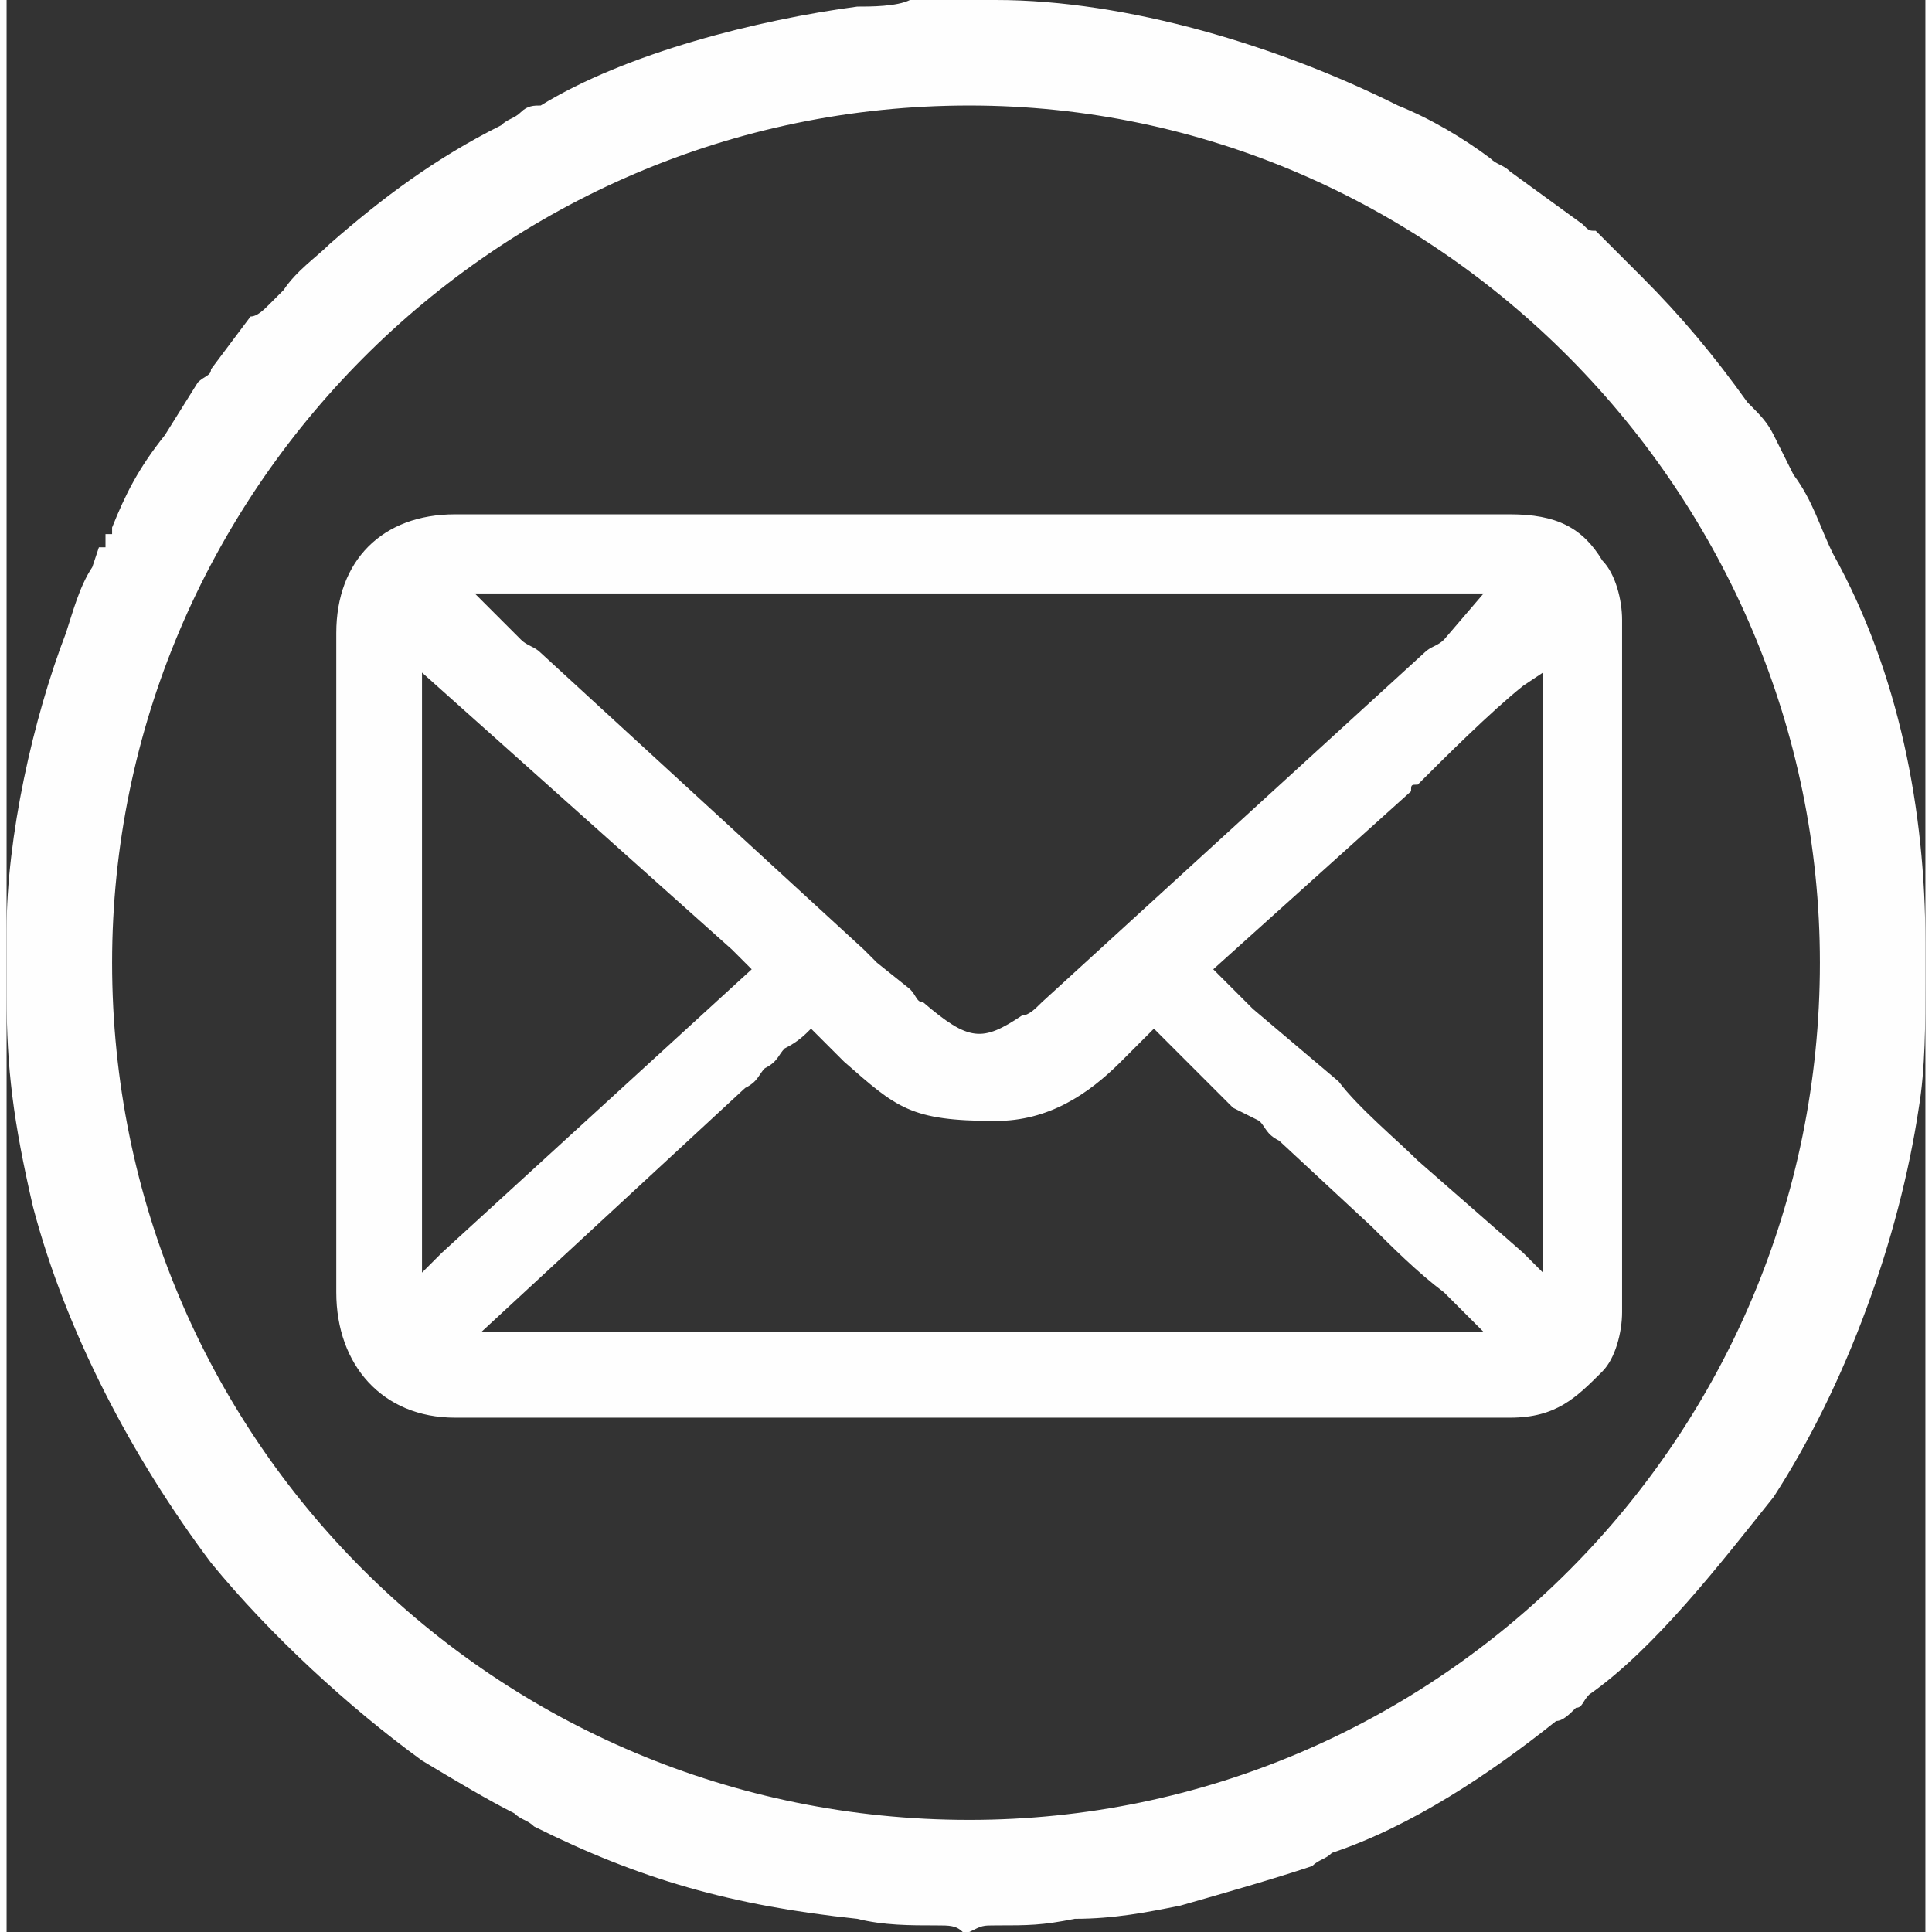 <?xml version="1.0" encoding="UTF-8"?>
<!DOCTYPE svg PUBLIC "-//W3C//DTD SVG 1.1//EN" "http://www.w3.org/Graphics/SVG/1.1/DTD/svg11.dtd">
<!-- Creator: CorelDRAW -->
<svg xmlns="http://www.w3.org/2000/svg" xml:space="preserve" width="51px" height="51px" version="1.1" style="shape-rendering:geometricPrecision; text-rendering:geometricPrecision; image-rendering:optimizeQuality; fill-rule:evenodd; clip-rule:evenodd"
viewBox="0 0 2.91 2.93"
 xmlns:xlink="http://www.w3.org/1999/xlink"
 xmlns:xodm="http://www.corel.com/coreldraw/odm/2003">
 <rect x="0" y="0" width="2.91" height="2.93" fill="#333333" stroke="none"/>
 <defs>
  <style type="text/css">
   <![CDATA[
    .fil0 {fill:#FEFEFE}
   ]]>
  </style>
 </defs>
 <g id="Содержимое_x0020_PowerClip">
  <path class="fil0" d="M1.22 1.56c0.01,0.01 0.03,0.03 0.05,0.05 0.08,0.07 0.1,0.09 0.23,0.09 0.08,0 0.14,-0.04 0.19,-0.09l0.05 -0.05c0.01,0.01 0.02,0.02 0.03,0.03 0.01,0.01 0.02,0.02 0.03,0.03l0.06 0.06c0.02,0.01 0.02,0.01 0.04,0.02 0.01,0.01 0.01,0.02 0.03,0.03l0.14 0.13c0.03,0.03 0.07,0.07 0.11,0.1l0.03 0.03c0.01,0.01 0.02,0.02 0.03,0.03l-1.52 0 0.4 -0.37c0.02,-0.01 0.02,-0.02 0.03,-0.03 0.02,-0.01 0.02,-0.02 0.03,-0.03 0.02,-0.01 0.03,-0.02 0.04,-0.03zm-1.22 -0.05c0,-0.02 0,-0.03 0,-0.05l0 0 0 -0.05c0,-0.14 0.04,-0.32 0.09,-0.45 0.01,-0.03 0.02,-0.07 0.04,-0.1l0.01 -0.03 0 0 0 0 0.01 0 0 -0.01 0 0 0 0 0 -0.01 0 0 0.01 0 0 -0.01 0 0 0 0 0 0c0.02,-0.05 0.04,-0.09 0.08,-0.14l0.05 -0.08c0.01,-0.01 0.02,-0.01 0.02,-0.02l0.06 -0.08c0.01,0 0.02,-0.01 0.03,-0.02l0.02 -0.02c0.02,-0.03 0.05,-0.05 0.07,-0.07 0.08,-0.07 0.16,-0.13 0.26,-0.18 0.01,-0.01 0.02,-0.01 0.03,-0.02 0.01,-0.01 0.02,-0.01 0.03,-0.01 0.13,-0.08 0.33,-0.13 0.48,-0.15 0.02,0 0.06,0 0.08,-0.01 0.01,0 0.03,0 0.05,0 0.01,0 0.02,0 0.03,0l0.01 0c0.02,0 0.02,0 0.04,0 0.2,0 0.43,0.07 0.61,0.16 0.05,0.02 0.1,0.05 0.14,0.08 0.01,0.01 0.02,0.01 0.03,0.02l0.11 0.08c0.01,0.01 0.01,0.01 0.02,0.01l0.07 0.07c0.06,0.06 0.11,0.12 0.16,0.19 0.02,0.02 0.03,0.03 0.04,0.05 0.01,0.02 0.02,0.04 0.03,0.06 0.03,0.04 0.04,0.08 0.06,0.12 0.1,0.18 0.14,0.39 0.14,0.59l0 0.06c0,0.06 0,0.13 -0.01,0.19 -0.03,0.2 -0.11,0.42 -0.22,0.59 -0.08,0.1 -0.18,0.23 -0.28,0.3 -0.01,0.01 -0.01,0.02 -0.02,0.02 -0.01,0.01 -0.02,0.02 -0.03,0.02 -0.1,0.08 -0.22,0.16 -0.34,0.2 -0.01,0.01 -0.02,0.01 -0.03,0.02 -0.06,0.02 -0.13,0.04 -0.2,0.06 -0.05,0.01 -0.1,0.02 -0.16,0.02 -0.05,0.01 -0.07,0.01 -0.12,0.01 -0.02,0 -0.02,0 -0.04,0.01l-0.01 0c-0.01,-0.01 -0.02,-0.01 -0.04,-0.01 -0.04,0 -0.08,0 -0.12,-0.01 -0.19,-0.02 -0.33,-0.06 -0.49,-0.14 -0.01,-0.01 -0.02,-0.01 -0.03,-0.02 -0.04,-0.02 -0.09,-0.05 -0.14,-0.08 -0.11,-0.08 -0.23,-0.19 -0.32,-0.3 -0.12,-0.16 -0.22,-0.35 -0.27,-0.54 -0.03,-0.13 -0.04,-0.21 -0.04,-0.32zm1.46 -1.35c0.71,0 1.29,0.59 1.29,1.3 0,0.72 -0.58,1.3 -1.29,1.3 -0.72,0 -1.3,-0.58 -1.3,-1.3 0,-0.71 0.58,-1.3 1.3,-1.3zm0.37 1.31l0.3 -0.27c0,-0.01 0,-0.01 0.01,-0.01 0.04,-0.04 0.11,-0.11 0.16,-0.15l0.03 -0.02 0 0.91c-0.01,-0.01 -0.02,-0.02 -0.03,-0.03l-0.16 -0.14c-0.03,-0.03 -0.09,-0.08 -0.12,-0.12l-0.13 -0.11c-0.02,-0.02 -0.05,-0.05 -0.06,-0.06zm-1.2 0.46l0 -0.91 0.47 0.42c0.01,0.01 0.02,0.02 0.03,0.03l-0.47 0.43c-0.01,0.01 -0.02,0.02 -0.03,0.03zm0.08 -1.03l1.53 0 -0.06 0.07c-0.01,0.01 -0.02,0.01 -0.03,0.02l-0.58 0.53c-0.01,0.01 -0.02,0.02 -0.03,0.02 -0.06,0.04 -0.08,0.04 -0.15,-0.02 -0.01,0 -0.01,-0.01 -0.02,-0.02l-0.05 -0.04c-0.01,-0.01 -0.01,-0.01 -0.02,-0.02l-0.49 -0.45c-0.01,-0.01 -0.02,-0.01 -0.03,-0.02l-0.07 -0.07zm-0.21 0.06l0 1c0,0.11 0.07,0.19 0.18,0.19l1.6 0c0.07,0 0.1,-0.03 0.14,-0.07 0.02,-0.02 0.03,-0.06 0.03,-0.09l0 -1.05c0,-0.03 -0.01,-0.07 -0.03,-0.09 -0.03,-0.05 -0.07,-0.07 -0.14,-0.07l-1.6 0c-0.11,0 -0.18,0.07 -0.18,0.18z"/>
 </g>
</svg>
